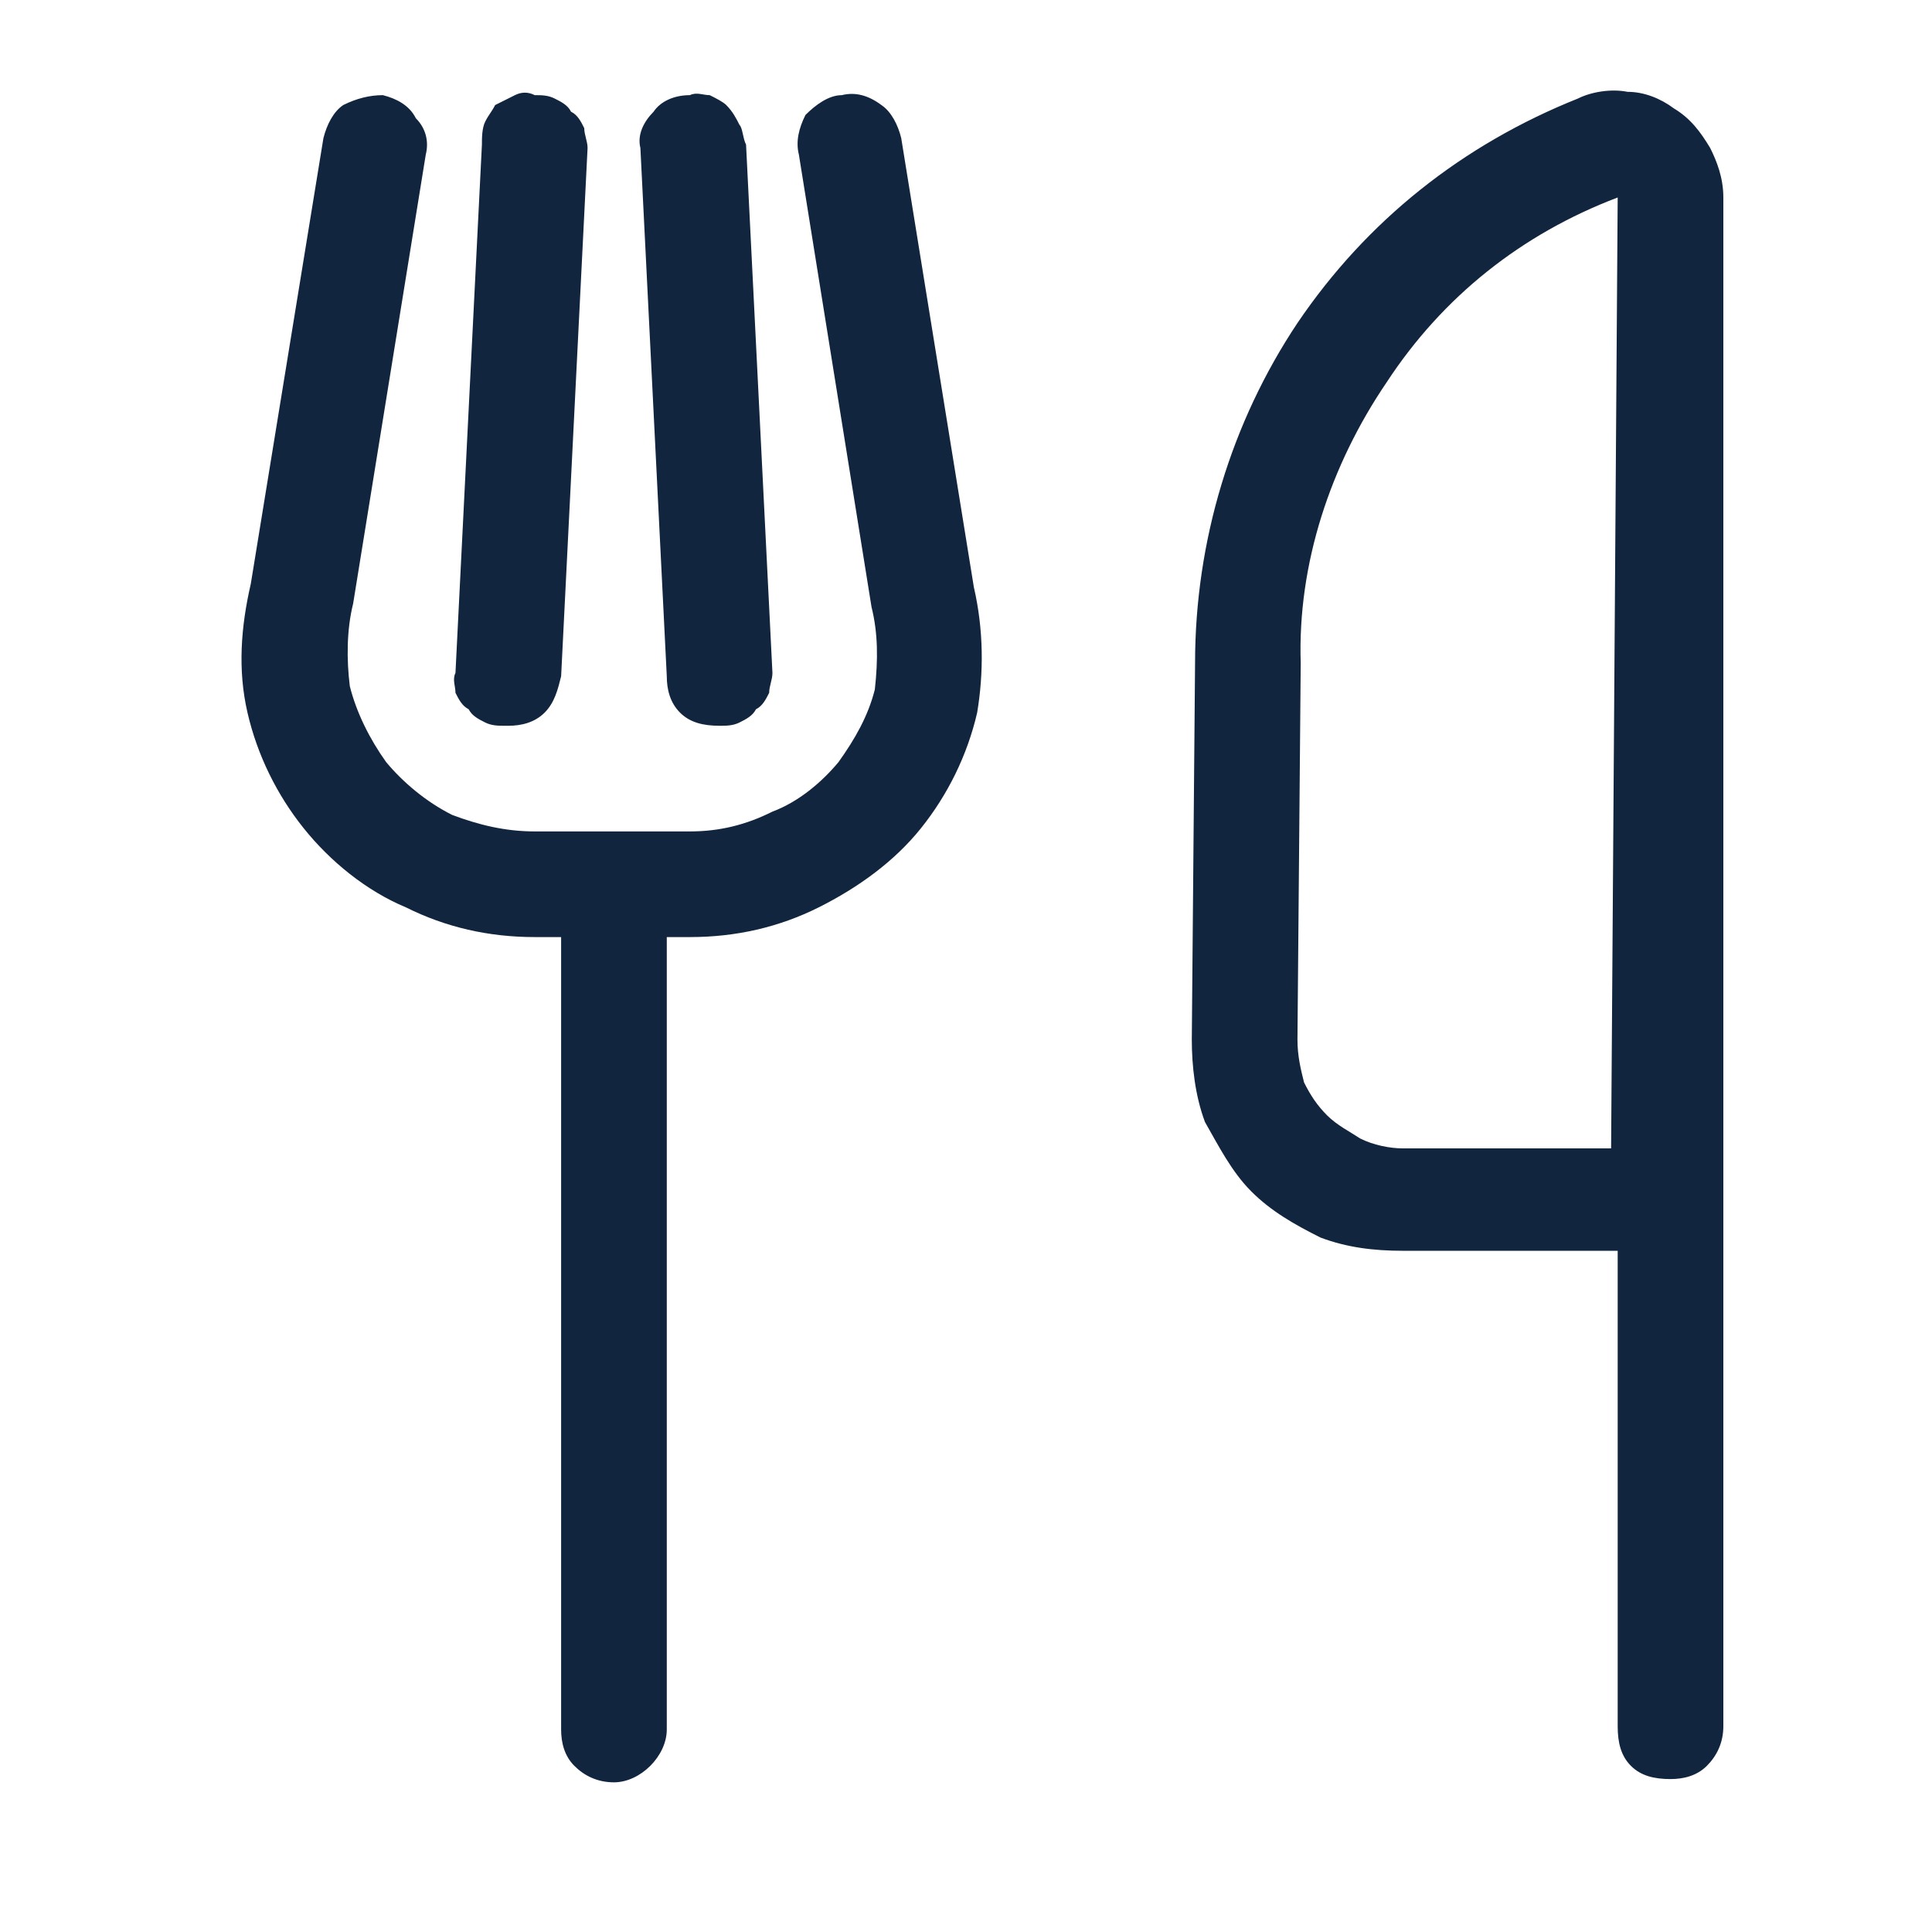 <?xml version="1.0" encoding="UTF-8"?>
<svg xmlns="http://www.w3.org/2000/svg" width="32" height="32" viewBox="0 0 32 32" fill="none">
  <path d="M16.13 9.725C16.294 10.435 16.294 11.146 16.185 11.803C16.021 12.514 15.693 13.17 15.255 13.717C14.818 14.264 14.216 14.701 13.56 15.029C12.904 15.357 12.193 15.521 11.427 15.521H11.044V28.646C11.044 28.865 10.935 29.084 10.771 29.248C10.607 29.412 10.388 29.521 10.169 29.521C9.896 29.521 9.677 29.412 9.513 29.248C9.349 29.084 9.294 28.865 9.294 28.646V15.521H8.857C8.091 15.521 7.38 15.357 6.724 15.029C6.068 14.756 5.466 14.264 5.029 13.717C4.591 13.17 4.263 12.514 4.099 11.803C3.935 11.092 3.99 10.381 4.154 9.67L5.357 2.287C5.412 2.068 5.521 1.85 5.685 1.74C5.904 1.631 6.122 1.576 6.341 1.576C6.56 1.631 6.779 1.74 6.888 1.959C7.052 2.123 7.107 2.342 7.052 2.561L5.849 9.998C5.74 10.435 5.74 10.928 5.794 11.365C5.904 11.803 6.122 12.24 6.396 12.623C6.669 12.951 7.052 13.279 7.49 13.498C7.927 13.662 8.365 13.771 8.857 13.771H11.427C11.919 13.771 12.357 13.662 12.794 13.443C13.232 13.279 13.615 12.951 13.888 12.623C14.162 12.24 14.38 11.857 14.49 11.42C14.544 10.928 14.544 10.49 14.435 10.053L13.232 2.561C13.177 2.342 13.232 2.123 13.341 1.904C13.505 1.74 13.724 1.576 13.943 1.576C14.162 1.521 14.38 1.576 14.599 1.74C14.763 1.85 14.873 2.068 14.927 2.287L16.13 9.725ZM8.037 11.967C7.927 11.912 7.818 11.857 7.763 11.748C7.654 11.693 7.599 11.584 7.544 11.475C7.544 11.365 7.49 11.256 7.544 11.146L7.982 2.396C7.982 2.287 7.982 2.123 8.037 2.014C8.091 1.904 8.146 1.85 8.201 1.74C8.31 1.686 8.419 1.631 8.529 1.576C8.638 1.521 8.748 1.521 8.857 1.576C8.966 1.576 9.076 1.576 9.185 1.631C9.294 1.686 9.404 1.74 9.458 1.85C9.568 1.904 9.623 2.014 9.677 2.123C9.677 2.232 9.732 2.342 9.732 2.451L9.294 11.201C9.24 11.42 9.185 11.639 9.021 11.803C8.857 11.967 8.638 12.021 8.419 12.021H8.365C8.255 12.021 8.146 12.021 8.037 11.967ZM11.263 11.803C11.099 11.639 11.044 11.42 11.044 11.201L10.607 2.451C10.552 2.232 10.662 2.014 10.826 1.85C10.935 1.686 11.154 1.576 11.427 1.576C11.537 1.521 11.646 1.576 11.755 1.576C11.865 1.631 11.974 1.686 12.029 1.74C12.138 1.85 12.193 1.959 12.248 2.068C12.302 2.123 12.302 2.287 12.357 2.396L12.794 11.146C12.794 11.256 12.74 11.365 12.74 11.475C12.685 11.584 12.63 11.693 12.521 11.748C12.466 11.857 12.357 11.912 12.248 11.967C12.138 12.021 12.029 12.021 11.919 12.021C11.646 12.021 11.427 11.967 11.263 11.803ZM28.544 28.592C28.544 28.865 28.435 29.084 28.271 29.248C28.107 29.412 27.888 29.467 27.669 29.467C27.396 29.467 27.177 29.412 27.013 29.248C26.849 29.084 26.794 28.865 26.794 28.592V20.717H23.24C22.747 20.717 22.31 20.662 21.872 20.498C21.435 20.279 21.052 20.061 20.724 19.732C20.396 19.404 20.177 18.967 19.958 18.584C19.794 18.146 19.74 17.654 19.74 17.217L19.794 10.982C19.794 8.959 20.396 6.99 21.49 5.35C22.638 3.654 24.224 2.396 26.138 1.631C26.357 1.521 26.685 1.467 26.958 1.521C27.232 1.521 27.505 1.631 27.724 1.795C27.997 1.959 28.162 2.178 28.326 2.451C28.435 2.67 28.544 2.943 28.544 3.271V28.592ZM26.794 3.271C25.208 3.873 23.896 4.912 22.966 6.334C22.037 7.701 21.49 9.342 21.544 10.982L21.49 17.217C21.49 17.49 21.544 17.709 21.599 17.928C21.708 18.146 21.818 18.311 21.982 18.475C22.146 18.639 22.365 18.748 22.529 18.857C22.747 18.967 23.021 19.021 23.24 19.021H26.685L26.794 3.271Z" fill="#12253F"></path>
</svg>

